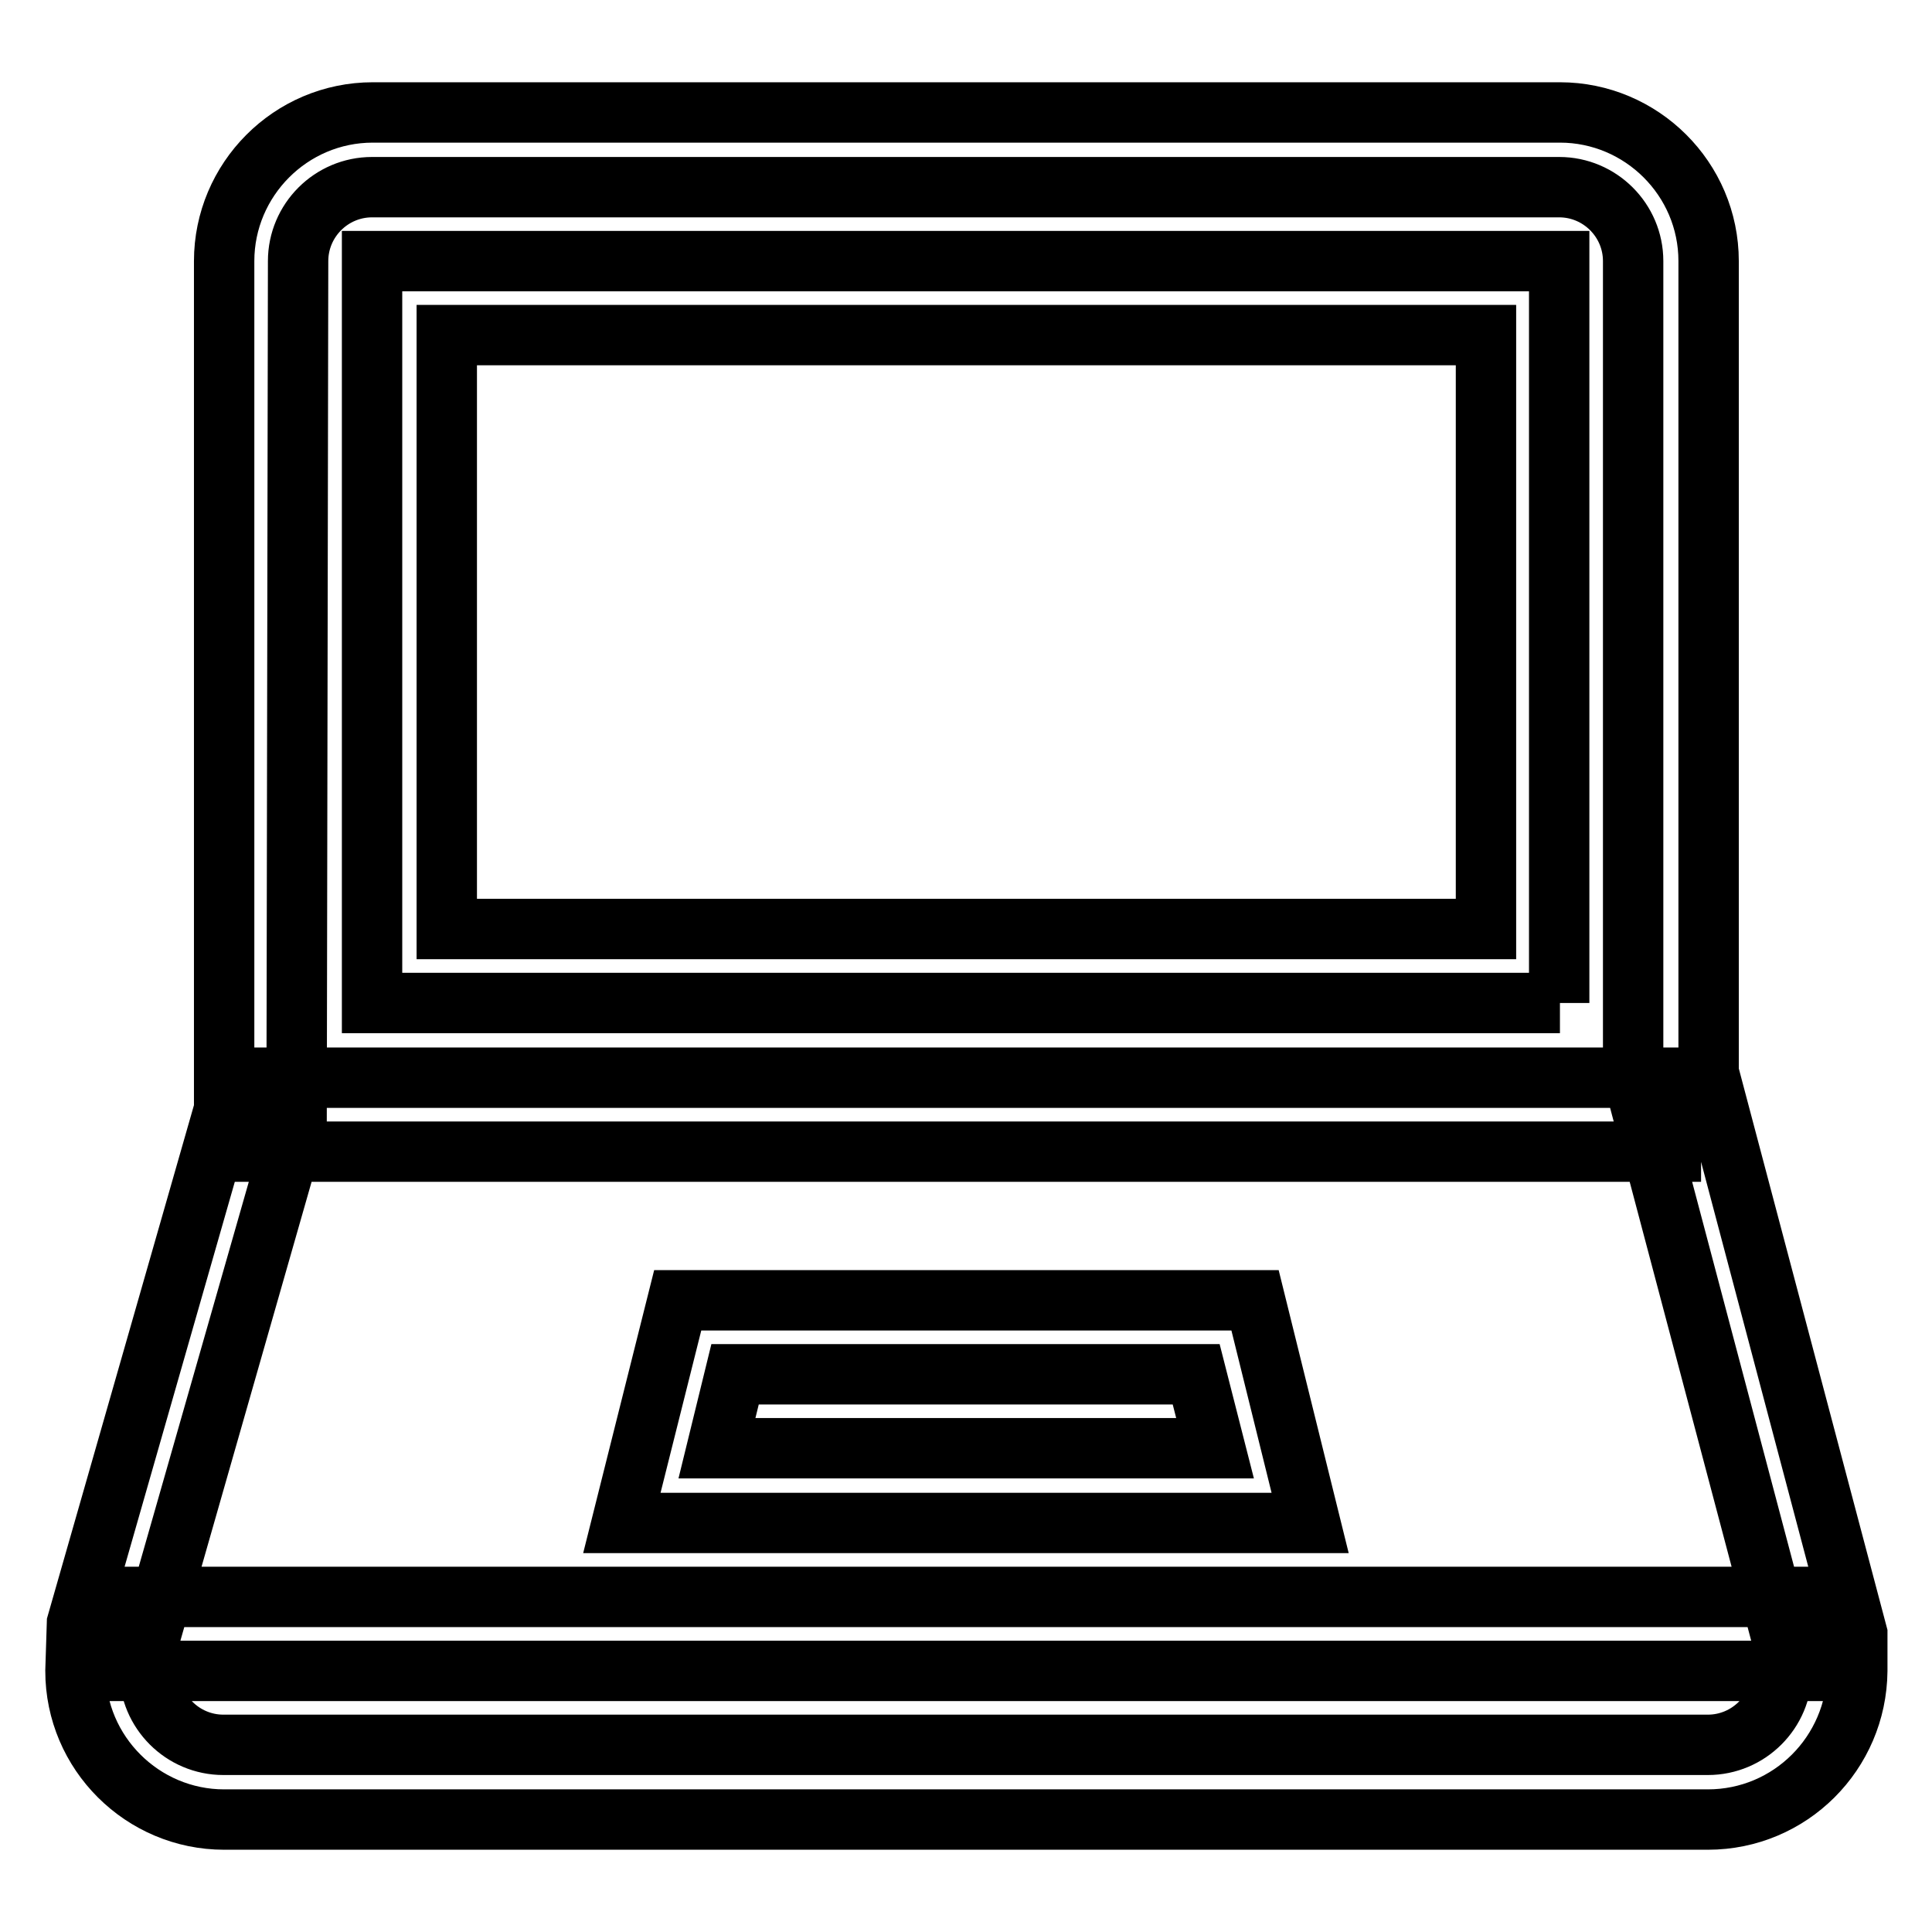 <?xml version="1.0" encoding="utf-8"?>
<!-- Svg Vector Icons : http://www.onlinewebfonts.com/icon -->
<!DOCTYPE svg PUBLIC "-//W3C//DTD SVG 1.1//EN" "http://www.w3.org/Graphics/SVG/1.1/DTD/svg11.dtd">
<svg version="1.1" xmlns="http://www.w3.org/2000/svg" xmlns:xlink="http://www.w3.org/1999/xlink" x="0px" y="0px" viewBox="0 0 256 256" enable-background="new 0 0 256 256" xml:space="preserve">
<g> <path stroke-width="8" fill-opacity="0" stroke="#000000"  d="M206.7,132.9H49.3V34.6h157.3V132.9z M59.2,123.1h137.7V44.4H59.2V123.1z M173.6,201.8H82.4l7.4-29.5h76.5 L173.6,201.8z M95,191.9H161l-2.5-9.8H97.4L95,191.9z M226.3,241.1H29.7c-10.8,0-19.7-8.8-19.7-19.7l0.2-6.3L29.7,147V34.6 c0-10.8,8.8-19.7,19.7-19.7h157.3c10.8,0,19.7,8.8,19.7,19.7v107.5l19.7,74.4v4.9C246,232.3,237.2,241.1,226.3,241.1z M19.8,217.2 v4.2c0,5.4,4.4,9.8,9.8,9.8h196.7c5.4,0,9.8-4.4,9.8-9.8v-4.3l-19.7-74.4V34.6c0-5.4-4.4-9.8-9.8-9.8H49.3c-5.4,0-9.8,4.4-9.8,9.8 L39.3,149L19.8,217.2z M34.6,142.8h186.8v9.8H34.6V142.8z M14.9,211.6h226.2v9.8H14.9V211.6z"/></g>
</svg>